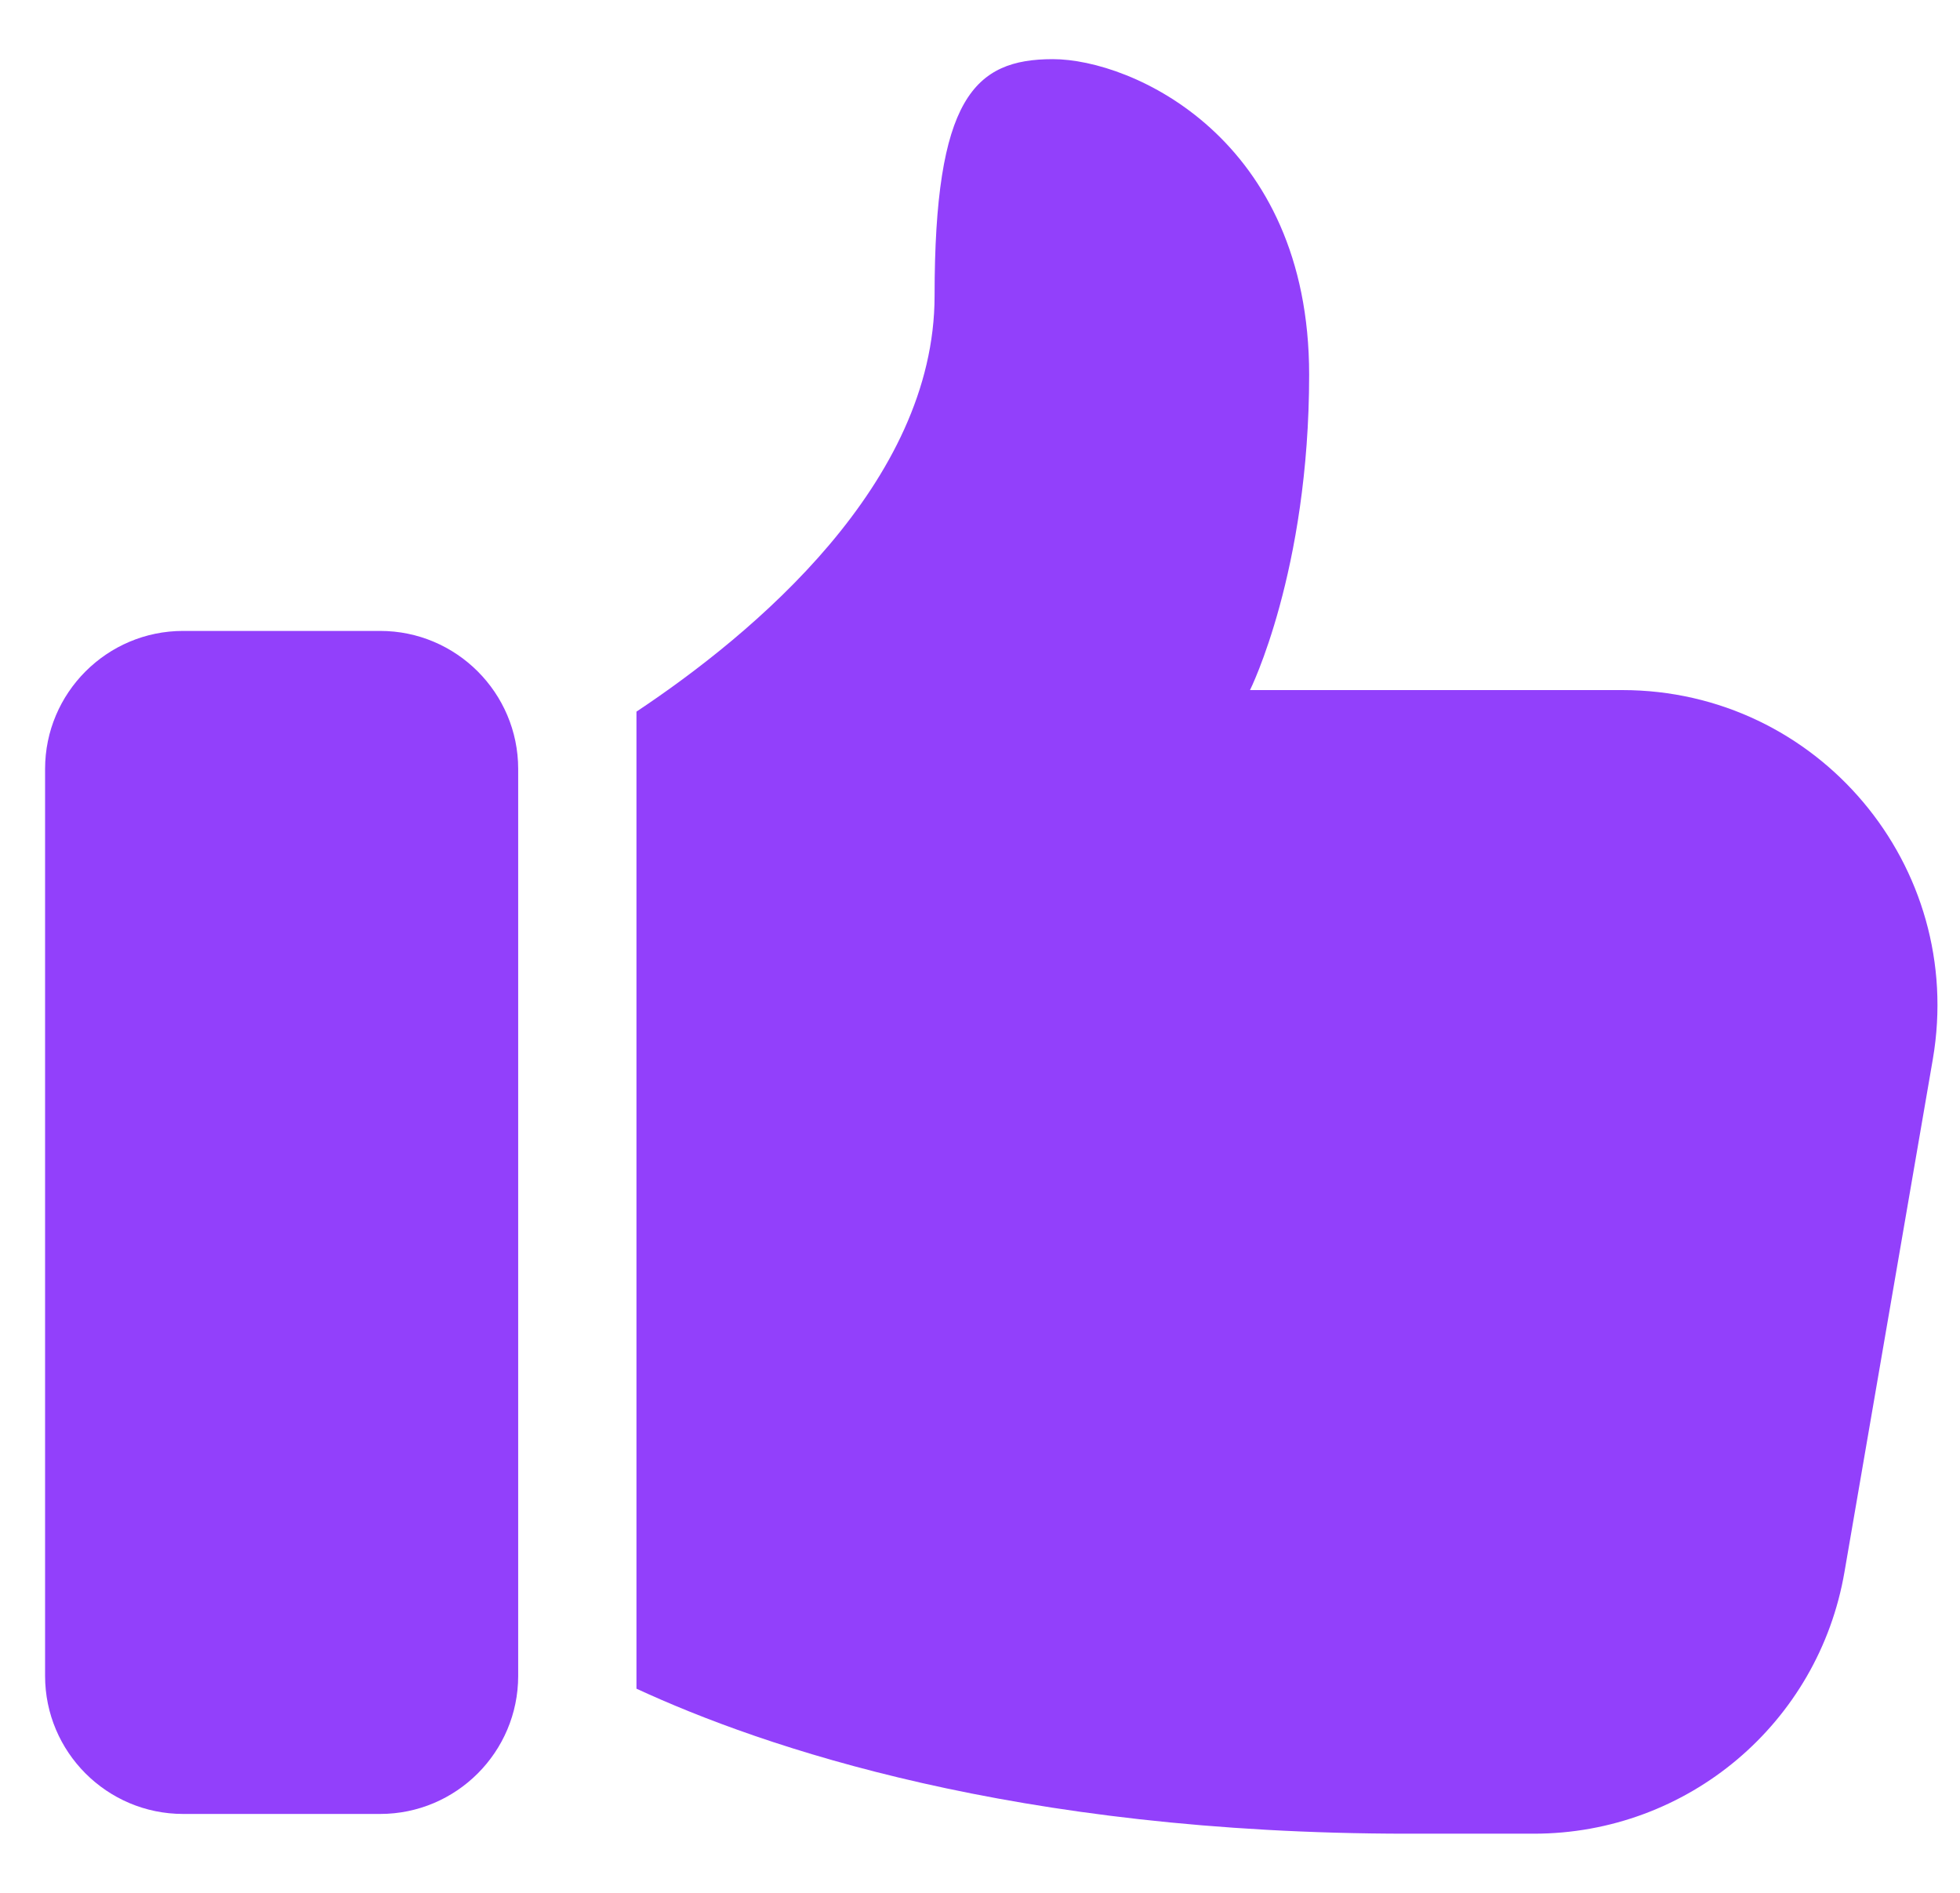 <svg width="29" height="28" viewBox="0 0 29 28" fill="none" xmlns="http://www.w3.org/2000/svg">
<g clip-path="url(#clip0_925_1643)">
<path d="M2.709 26.833H5.625C6.751 26.833 7.667 25.917 7.667 24.791V11.375C7.667 10.249 6.751 9.333 5.625 9.333H2.709C1.583 9.333 0.667 10.249 0.667 11.375V24.791C0.667 25.917 1.583 26.833 2.709 26.833Z" fill="#9240FB"/>
<path d="M15.578 0.875C14.412 0.875 13.828 1.458 13.828 4.375C13.828 7.147 11.144 9.378 9.417 10.527V24.98C11.285 25.844 15.024 27.125 20.828 27.125H22.695C24.97 27.125 26.907 25.492 27.291 23.252L28.598 15.668C29.088 12.81 26.895 10.208 24.002 10.208H18.495C18.495 10.208 19.37 8.458 19.37 5.542C19.37 2.042 16.745 0.875 15.578 0.875Z" fill="#9240FB"/>
</g>
<defs>
<clipPath id="clip0_925_1643">
<rect width="28" height="28" fill="white" transform="translate(0.667)"/>
</clipPath>
</defs>
</svg>
